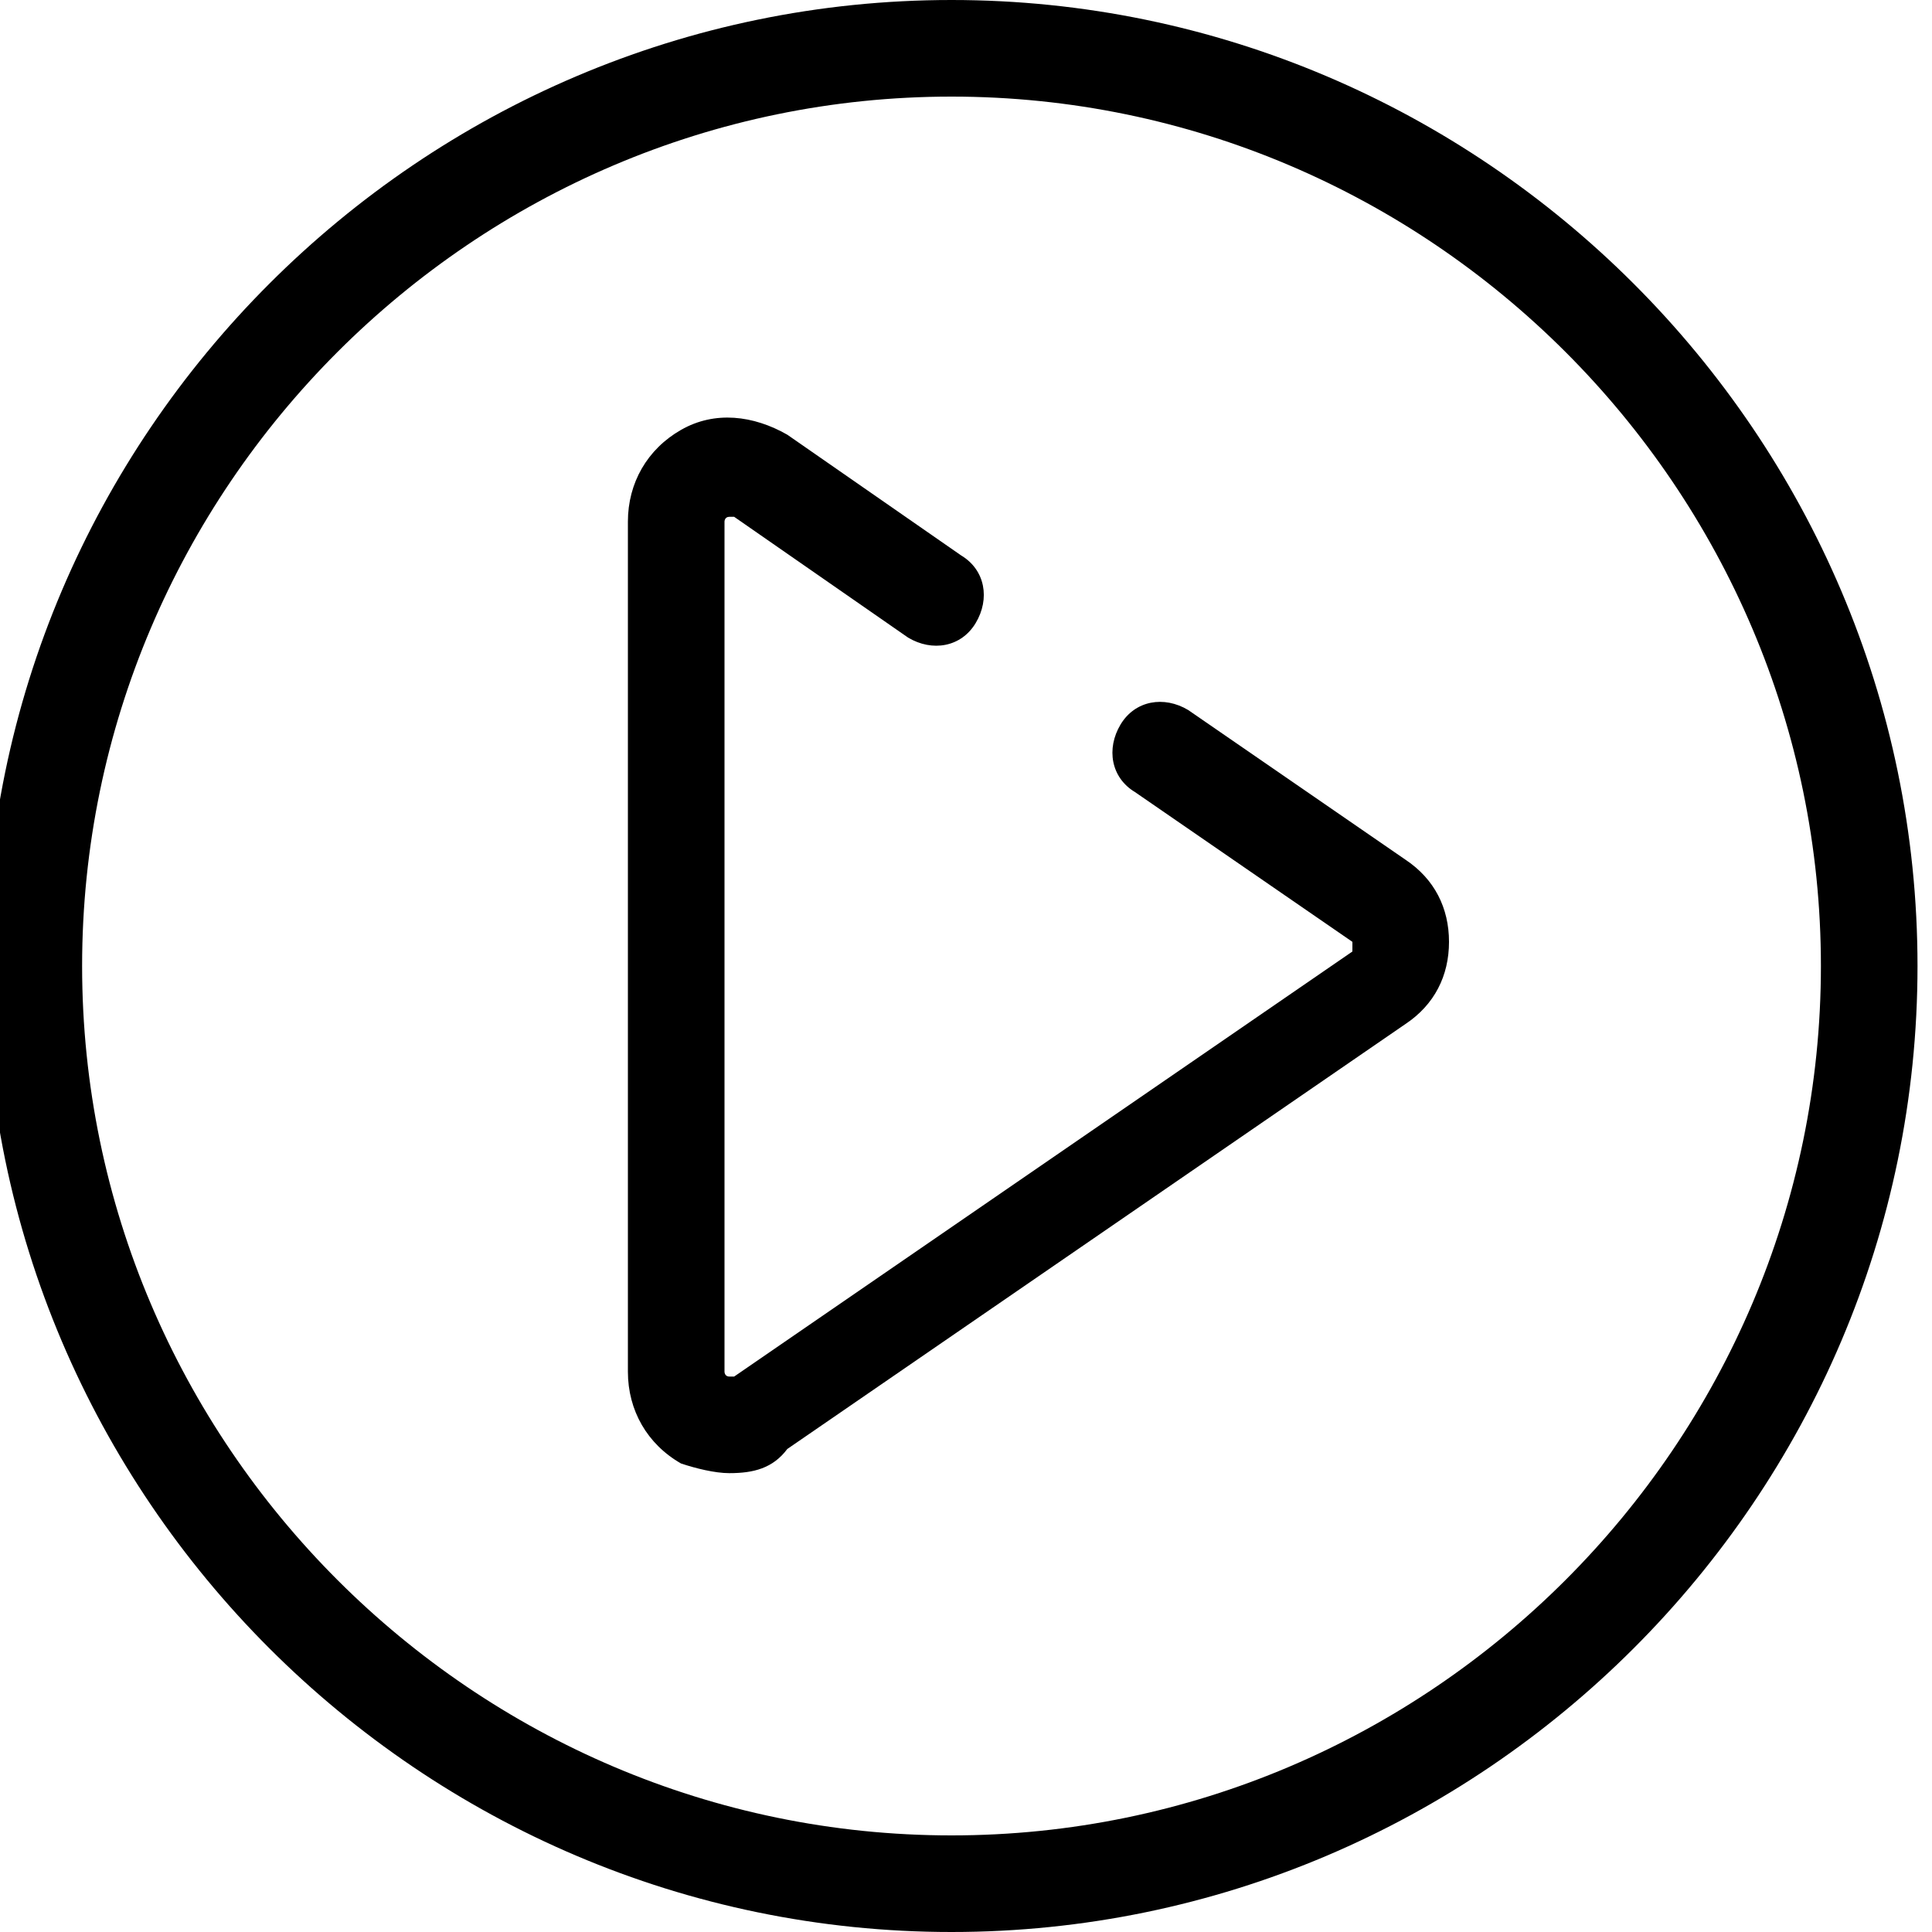 <?xml version="1.0" ?><svg enable-background="new 0 0 40 40" id="Слой_1" version="1.1" viewBox="0 0 40 40" xml:space="preserve" xmlns="http://www.w3.org/2000/svg" xmlns:xlink="http://www.w3.org/1999/xlink"><g><path d="M15.1,30.5c-0.3,0-0.7-0.1-1-0.2c-0.7-0.4-1.1-1.1-1.1-1.9V10.8c0-0.8,0.4-1.5,1.1-1.9c0.7-0.4,1.5-0.3,2.2,0.1l3.6,2.5   c0.5,0.3,0.6,0.9,0.3,1.4c-0.3,0.5-0.9,0.6-1.4,0.3l-3.6-2.5c0,0-0.1,0-0.1,0c-0.1,0-0.1,0.1-0.1,0.1v17.6c0,0,0,0.1,0.1,0.1   c0.1,0,0.1,0,0.1,0L28,19.7v-0.2l-4.5-3.1c-0.5-0.3-0.6-0.9-0.3-1.4c0.3-0.5,0.9-0.6,1.4-0.3l4.5,3.1c0.6,0.4,0.9,1,0.9,1.7   s-0.3,1.3-0.9,1.7l-12.8,8.8C16,30.4,15.6,30.5,15.1,30.5z"/></g><g><path d="M19.7,40c-11,0-20-9-20-20s9-20,20-20s20,9,20,20S30.7,40,19.7,40z M19.7,2c-9.9,0-18,8.1-18,18s8.1,18,18,18s18-8.1,18-18   S29.6,2,19.7,2z"/></g></svg>